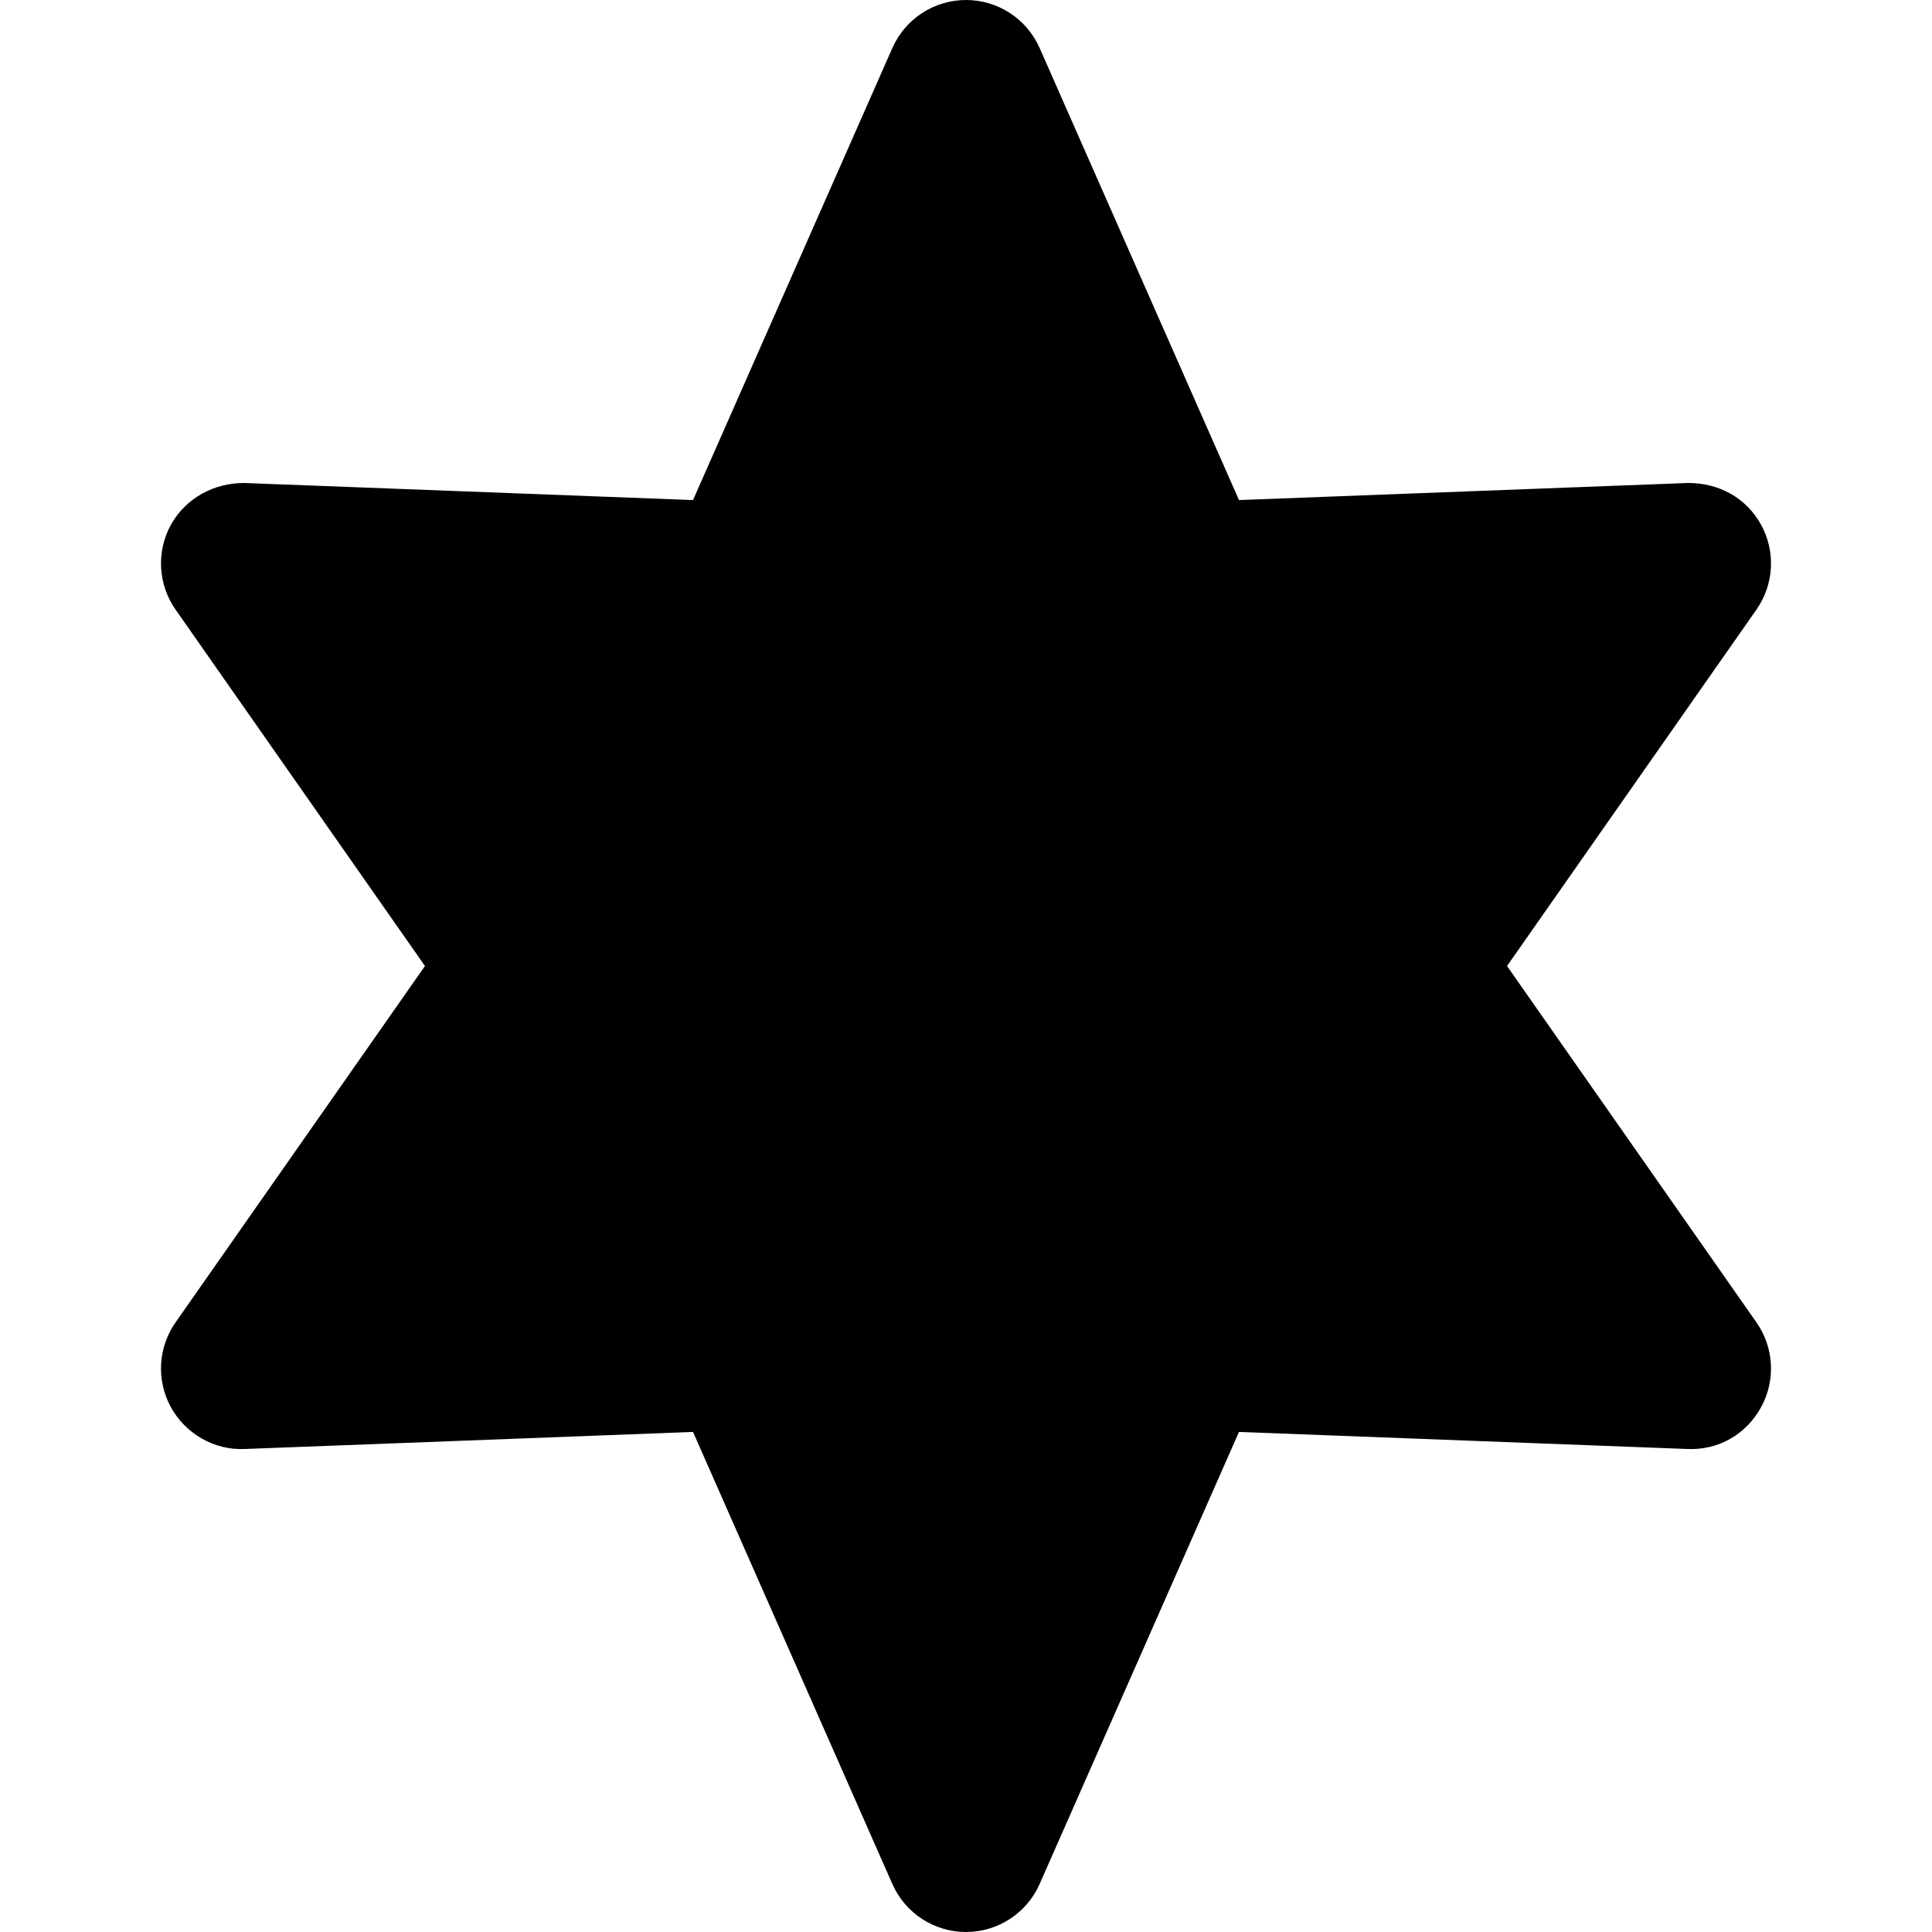 <?xml version="1.0" encoding="iso-8859-1"?>
<!-- Uploaded to: SVG Repo, www.svgrepo.com, Generator: SVG Repo Mixer Tools -->
<svg fill="#000000" height="800px" width="800px" version="1.1" id="Layer_1" xmlns="http://www.w3.org/2000/svg" xmlns:xlink="http://www.w3.org/1999/xlink" 
	 viewBox="0 0 512 512" xml:space="preserve">
<g>
	<g>
		<path d="M399.381,256l66.091-94.443c4.651-6.635,5.141-15.317,1.259-22.443c-3.883-7.104-11.157-11.2-19.541-11.115
			l-118.848,4.523L275.52,12.736C272.107,4.992,264.448,0,256,0c-8.448,0-16.107,4.992-19.52,12.736l-52.821,119.787L64.811,128
			c-8.021-0.085-15.637,4.011-19.541,11.115c-3.883,7.125-3.392,15.808,1.259,22.443L112.619,256l-66.091,94.443
			c-4.651,6.635-5.141,15.317-1.259,22.443c3.904,7.104,11.52,11.477,19.541,11.115l118.848-4.523l52.821,119.787
			C239.893,507.008,247.552,512,256,512c8.448,0,16.107-4.992,19.52-12.736l52.821-119.787L447.189,384
			c8.384,0.363,15.659-4.011,19.541-11.115c3.883-7.125,3.392-15.808-1.259-22.443L399.381,256z"/>
	</g>
</g>
</svg>